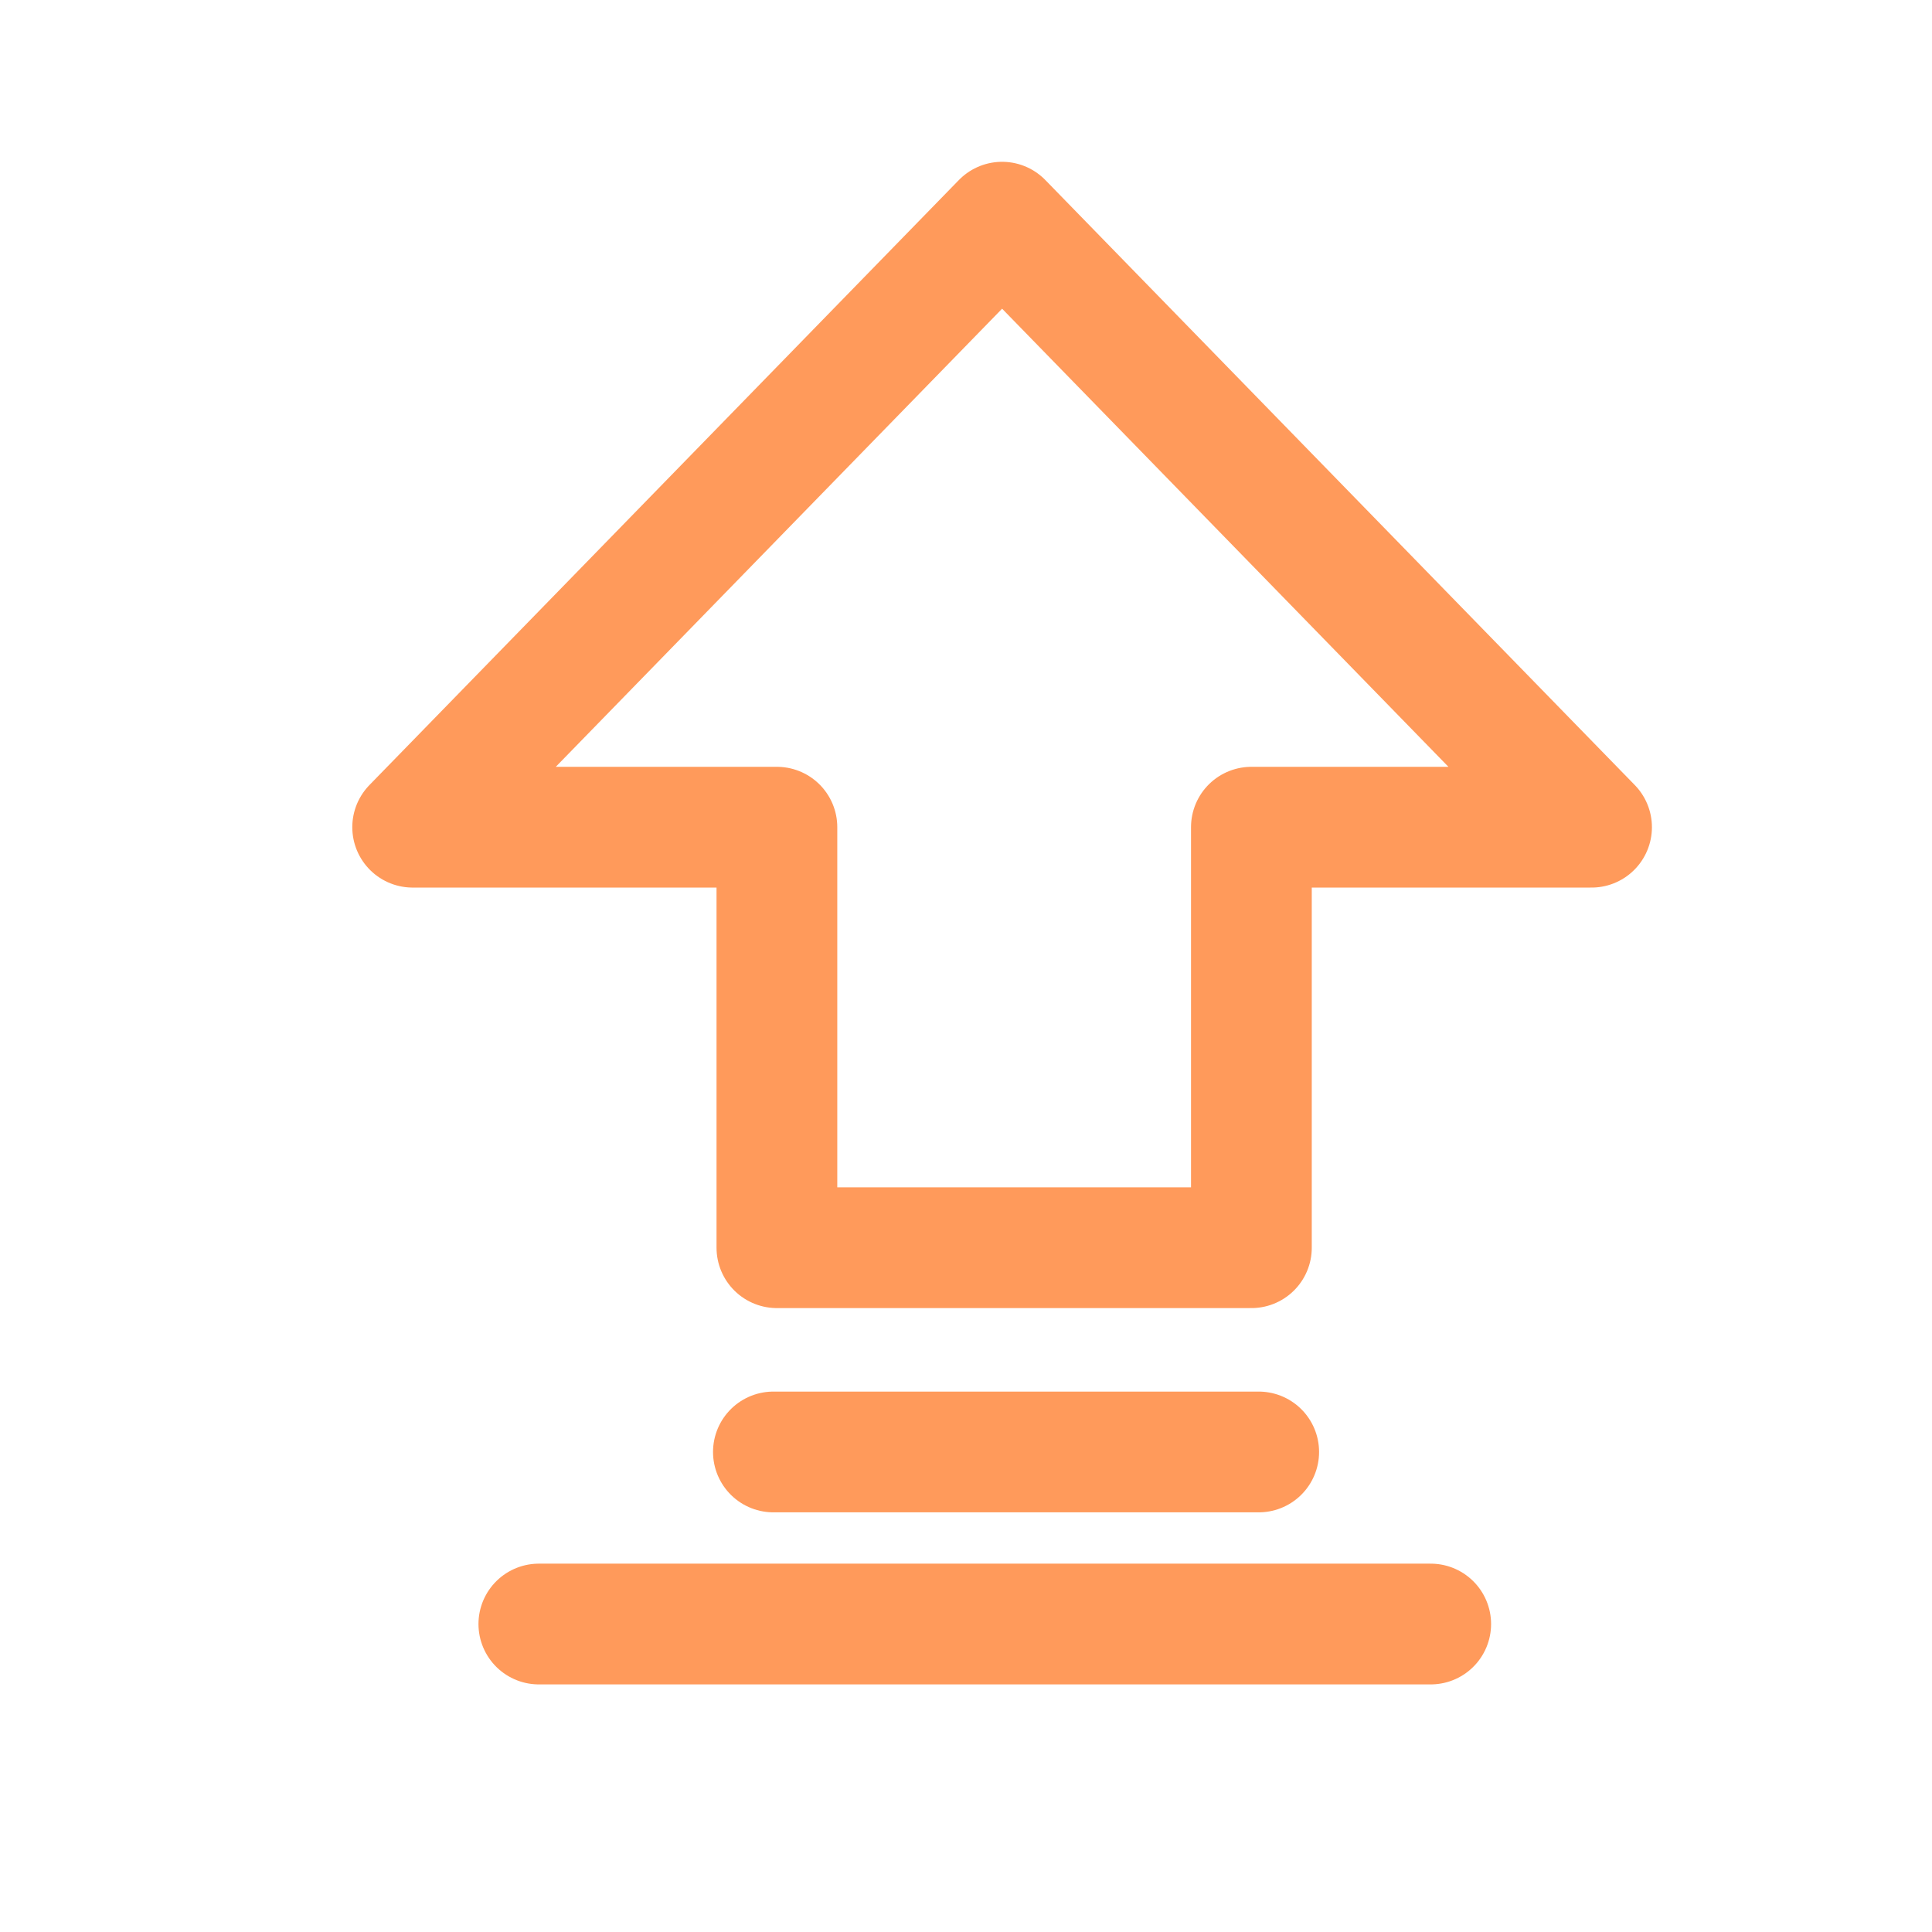 <svg xmlns="http://www.w3.org/2000/svg" xmlns:xlink="http://www.w3.org/1999/xlink" width="32" height="32" viewBox="0 0 32 32"><defs><style>.a,.d,.f{fill:none;}.a{stroke:#707070;}.b{clip-path:url(#a);}.c{fill:#d8d8d8;opacity:0;}.c,.d{stroke:#ff9a5b;stroke-miterlimit:10;stroke-width:2px;}.d{stroke-linecap:round;stroke-linejoin:round;}.e{stroke:none;}</style><clipPath id="a"><rect class="a" width="32" height="32" transform="translate(426 6130)"/></clipPath></defs><g class="b" transform="translate(-426 -6130)"><g transform="translate(429 6132.5)"><g class="c"><rect class="e" width="26.611" height="26.611"/><rect class="f" x="1" y="1" width="24.611" height="24.611"/></g><path class="d" d="M9.763,0,0,10.021H6.033v6.965h7.859V10.021h5.634Z" transform="translate(3.835 1.18)"/><path class="d" d="M0,.5H8.038" transform="translate(9.81 21.049)"/><path class="d" d="M0,.5H14.772" transform="translate(5.925 23.899)"/></g></g></svg>